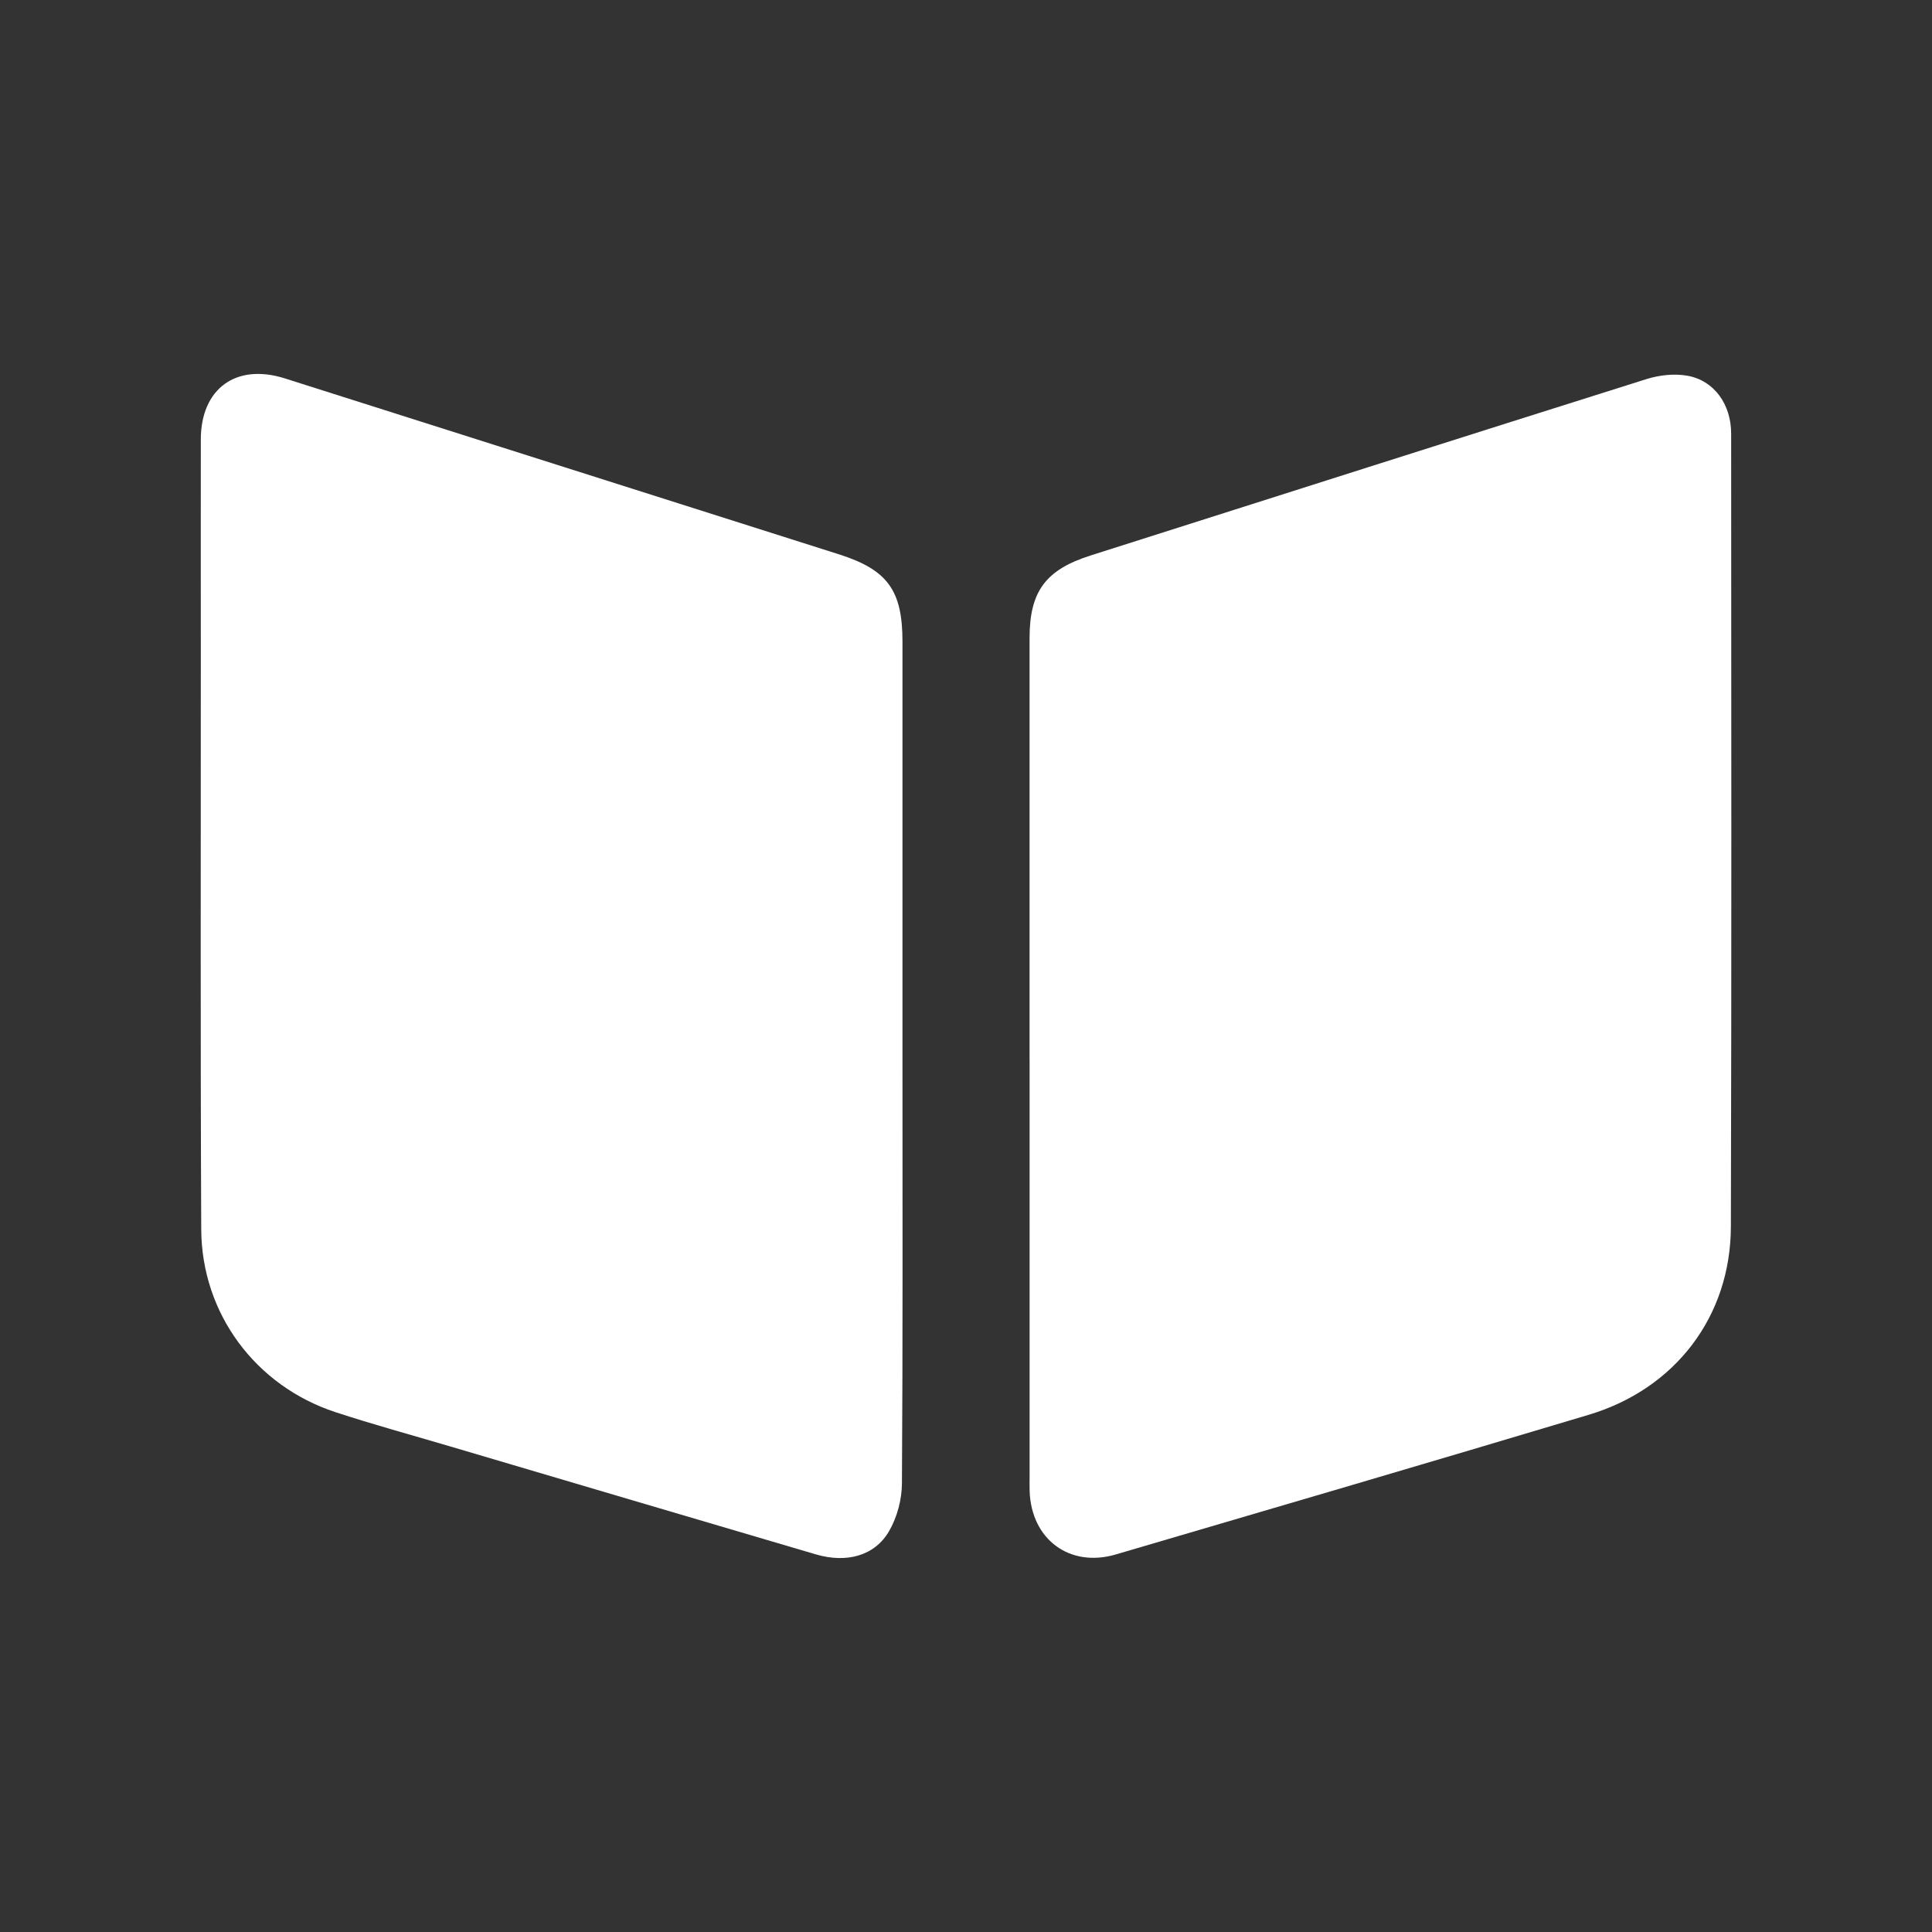<svg xmlns="http://www.w3.org/2000/svg" id="Layer_1" data-name="Layer 1" viewBox="0 0 500 500"><rect x="0" y="0" width="500" height="500" fill="#333333" stroke="none"/><defs><style> .cls-1 { fill: #fff; stroke-width: 0px; } </style></defs><path class="cls-1" d="M266.45,274.3c0-36.38,0-72.76,0-109.14,0-12.13,4.16-17.71,15.85-21.42,47.91-15.23,95.79-30.51,143.74-45.61,3.36-1.06,7.3-1.51,10.72-.88,6.9,1.26,11.26,7.43,11.26,14.97.03,68.42.12,136.83-.07,205.25-.06,23.19-14.36,41.96-36.77,48.67-40.76,12.21-81.59,24.17-122.41,36.15-11.95,3.51-21.89-3.91-22.3-16.4-.04-1.22-.01-2.44-.01-3.66,0-35.97,0-71.95,0-107.92Z"></path><path class="cls-1" d="M233.56,274.4c0,36.52.1,73.03-.14,109.55-.03,4.13-1.24,8.7-3.3,12.26-3.71,6.45-11.01,8.4-18.98,6.06-31.59-9.29-63.16-18.64-94.74-27.97-9.88-2.92-19.82-5.63-29.6-8.84-20.65-6.78-34.62-25.5-34.72-47.29-.23-49.27-.1-98.55-.11-147.83,0-18.87-.02-37.74,0-56.61.02-13.17,9.14-19.8,21.75-15.8,47.78,15.16,95.56,30.33,143.34,45.51,12.65,4.02,16.5,9.33,16.5,22.63,0,36.11,0,72.22,0,108.32Z"></path></svg>